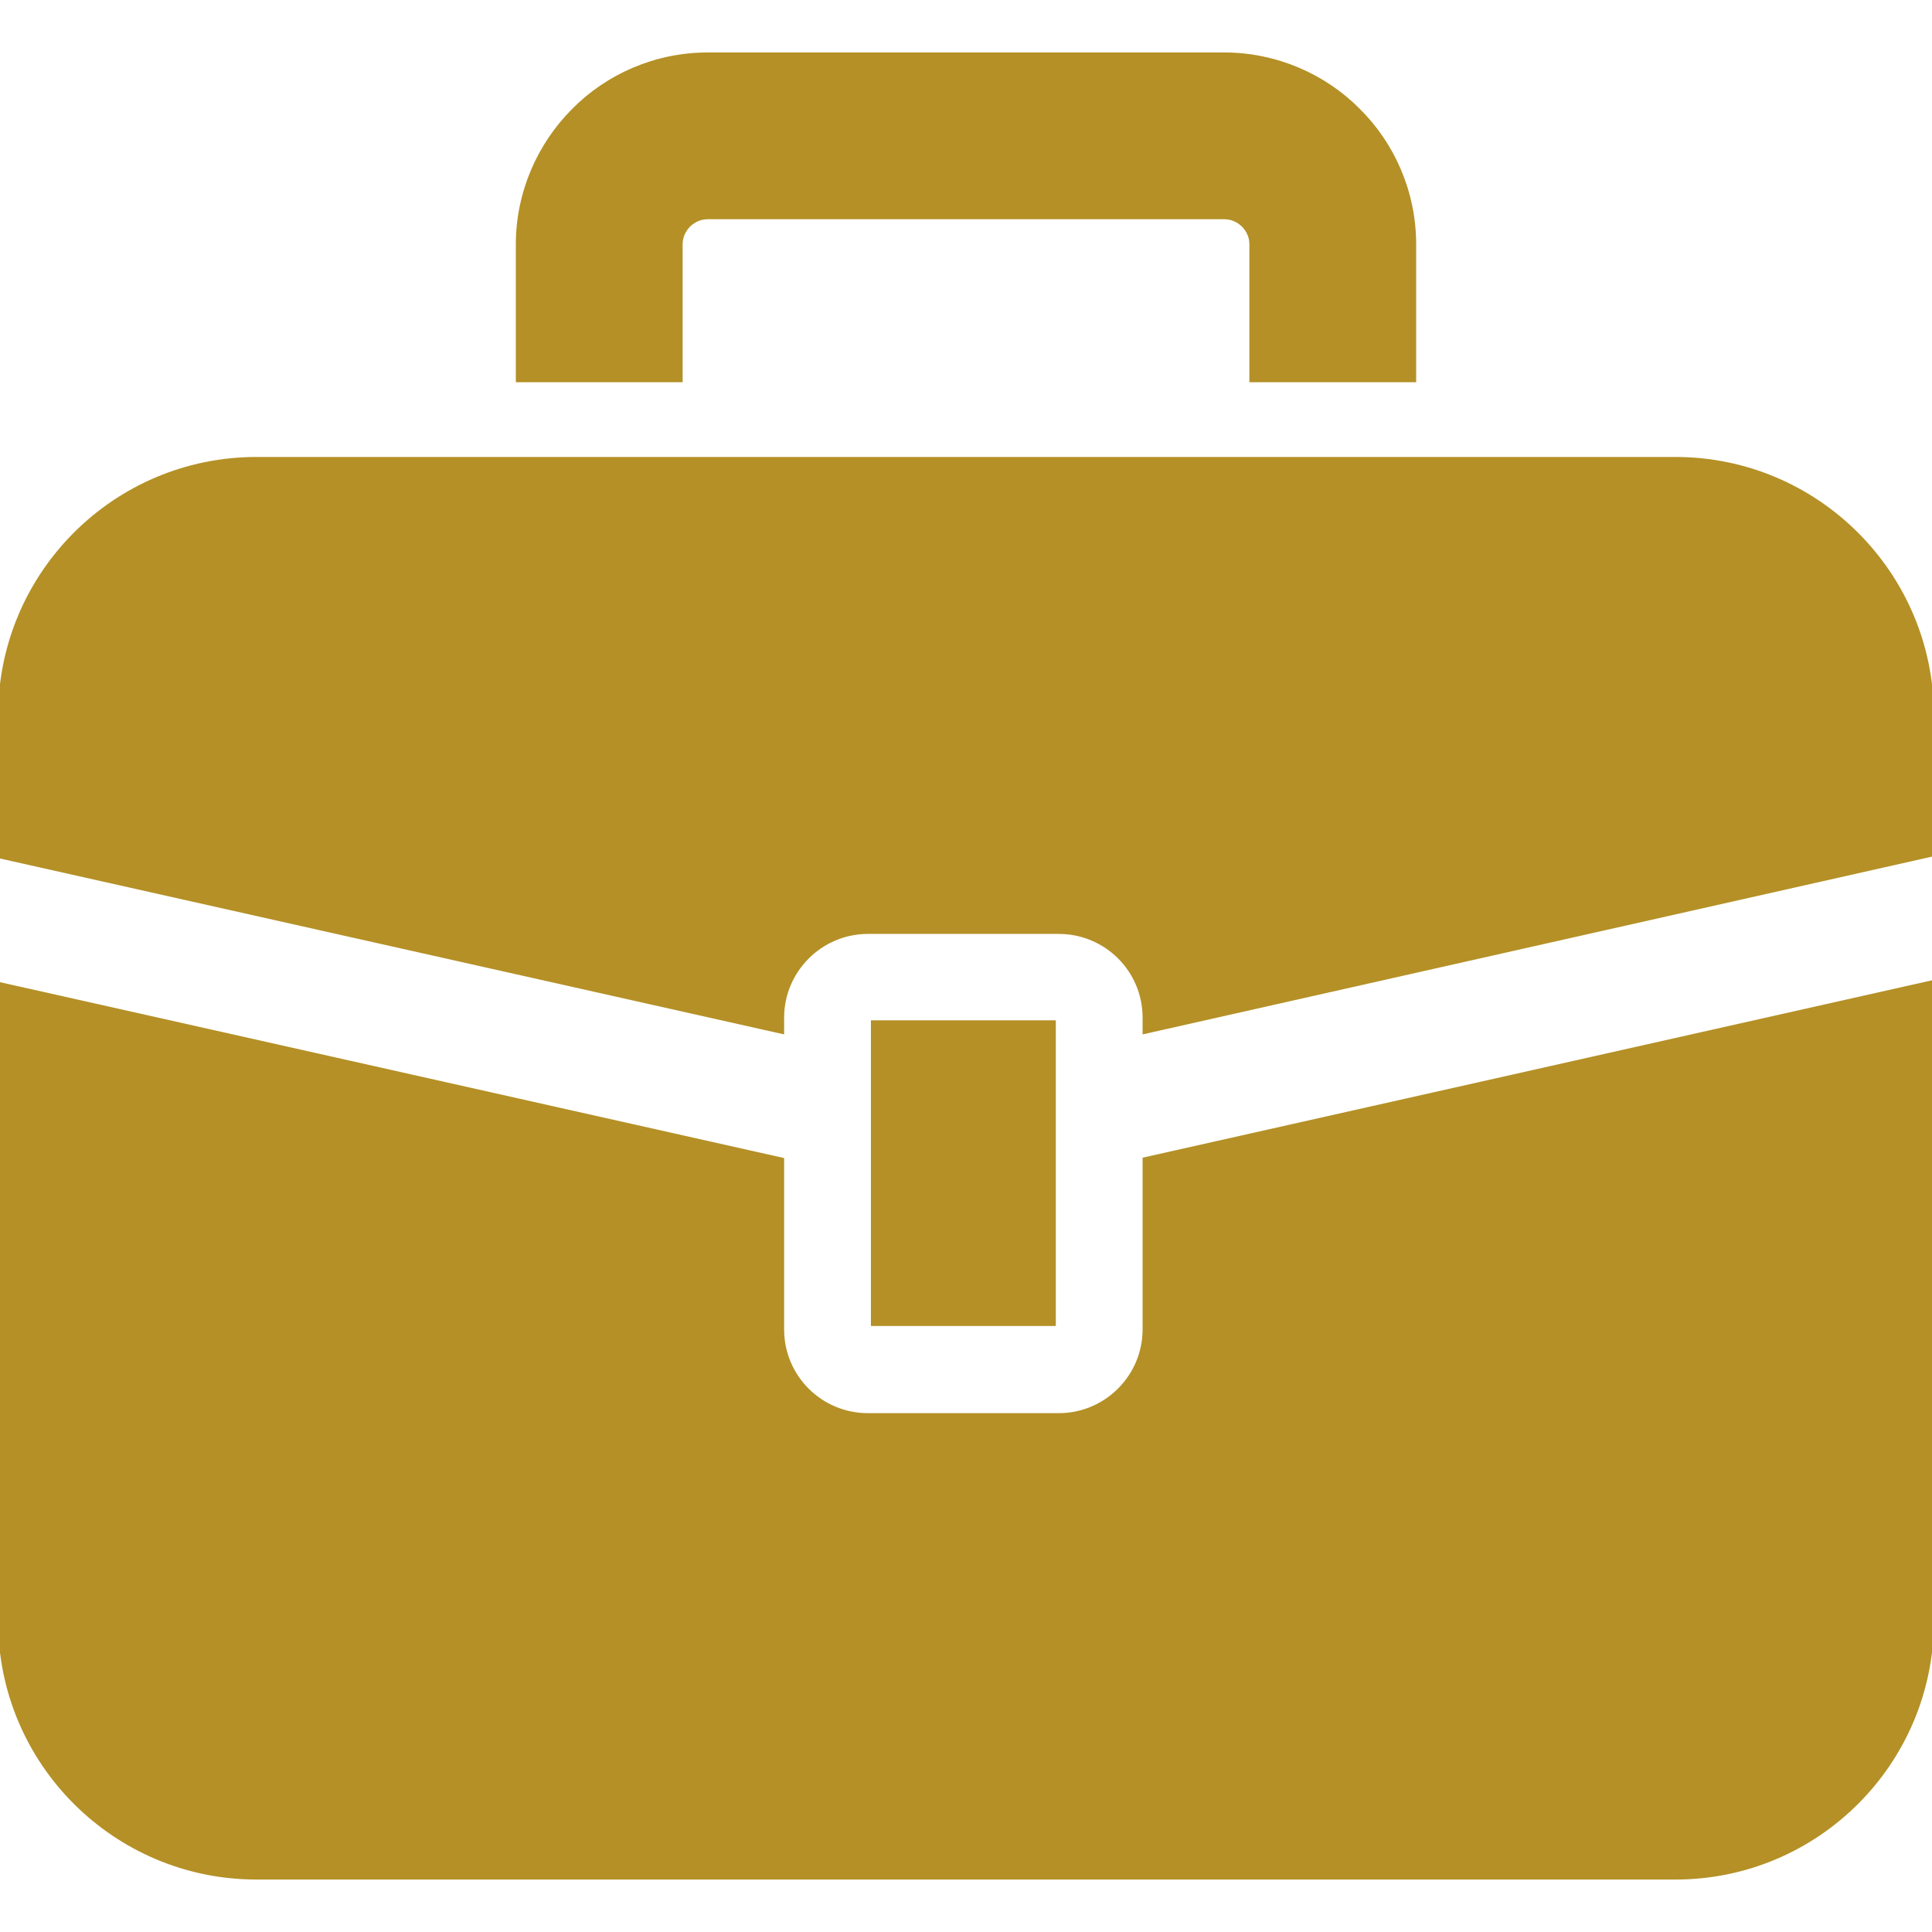 <?xml version="1.0" encoding="utf-8"?>
<!-- Generator: Adobe Illustrator 26.2.1, SVG Export Plug-In . SVG Version: 6.00 Build 0)  -->
<svg version="1.1" id="_x32_" xmlns="http://www.w3.org/2000/svg" xmlns:xlink="http://www.w3.org/1999/xlink" x="0px" y="0px"
	 viewBox="0 0 512 512" style="enable-background:new 0 0 512 512;" xml:space="preserve">
<style type="text/css">
	.st0{fill:#B49026;stroke:#B49026;stroke-miterlimit:10;}
</style>
<g>
	<path class="st0" d="M444,121.6H68c-37.6,0-68,30.5-68,68V227l207.3,46.5v-3.8c0-12.5,10.2-22.7,22.7-22.7h50.6
		c12.5,0,22.7,10.1,22.7,22.7v3.8L512,226.5v-36.9C512,152.1,481.5,121.6,444,121.6z"/>
	<path class="st0" d="M303.3,352.3c0,12.5-10.2,22.7-22.7,22.7H230c-12.5,0-22.7-10.1-22.7-22.7v-45L0,260.8v168.8
		c0,37.6,30.5,68,68,68H444c37.6,0,68-30.5,68-68V260.3l-208.7,46.9V352.3z"/>
	<rect x="231.3" y="270.9" class="st0" width="48" height="80"/>
	<path class="st0" d="M180.4,64.8c0-2.1,0.8-3.7,2.1-5.1c1.4-1.3,3-2.1,5.1-2.1h136.8c2.1,0,3.7,0.8,5.1,2.1c1.3,1.4,2.1,3,2.1,5.1
		v36h43.2v-36c0-13.9-5.7-26.6-14.8-35.6c-9-9.1-21.8-14.8-35.6-14.8H187.6c-13.9,0-26.6,5.7-35.6,14.8
		c-9.1,9.1-14.8,21.8-14.8,35.6v36h43.2L180.4,64.8L180.4,64.8z"/>
</g>
</svg>
